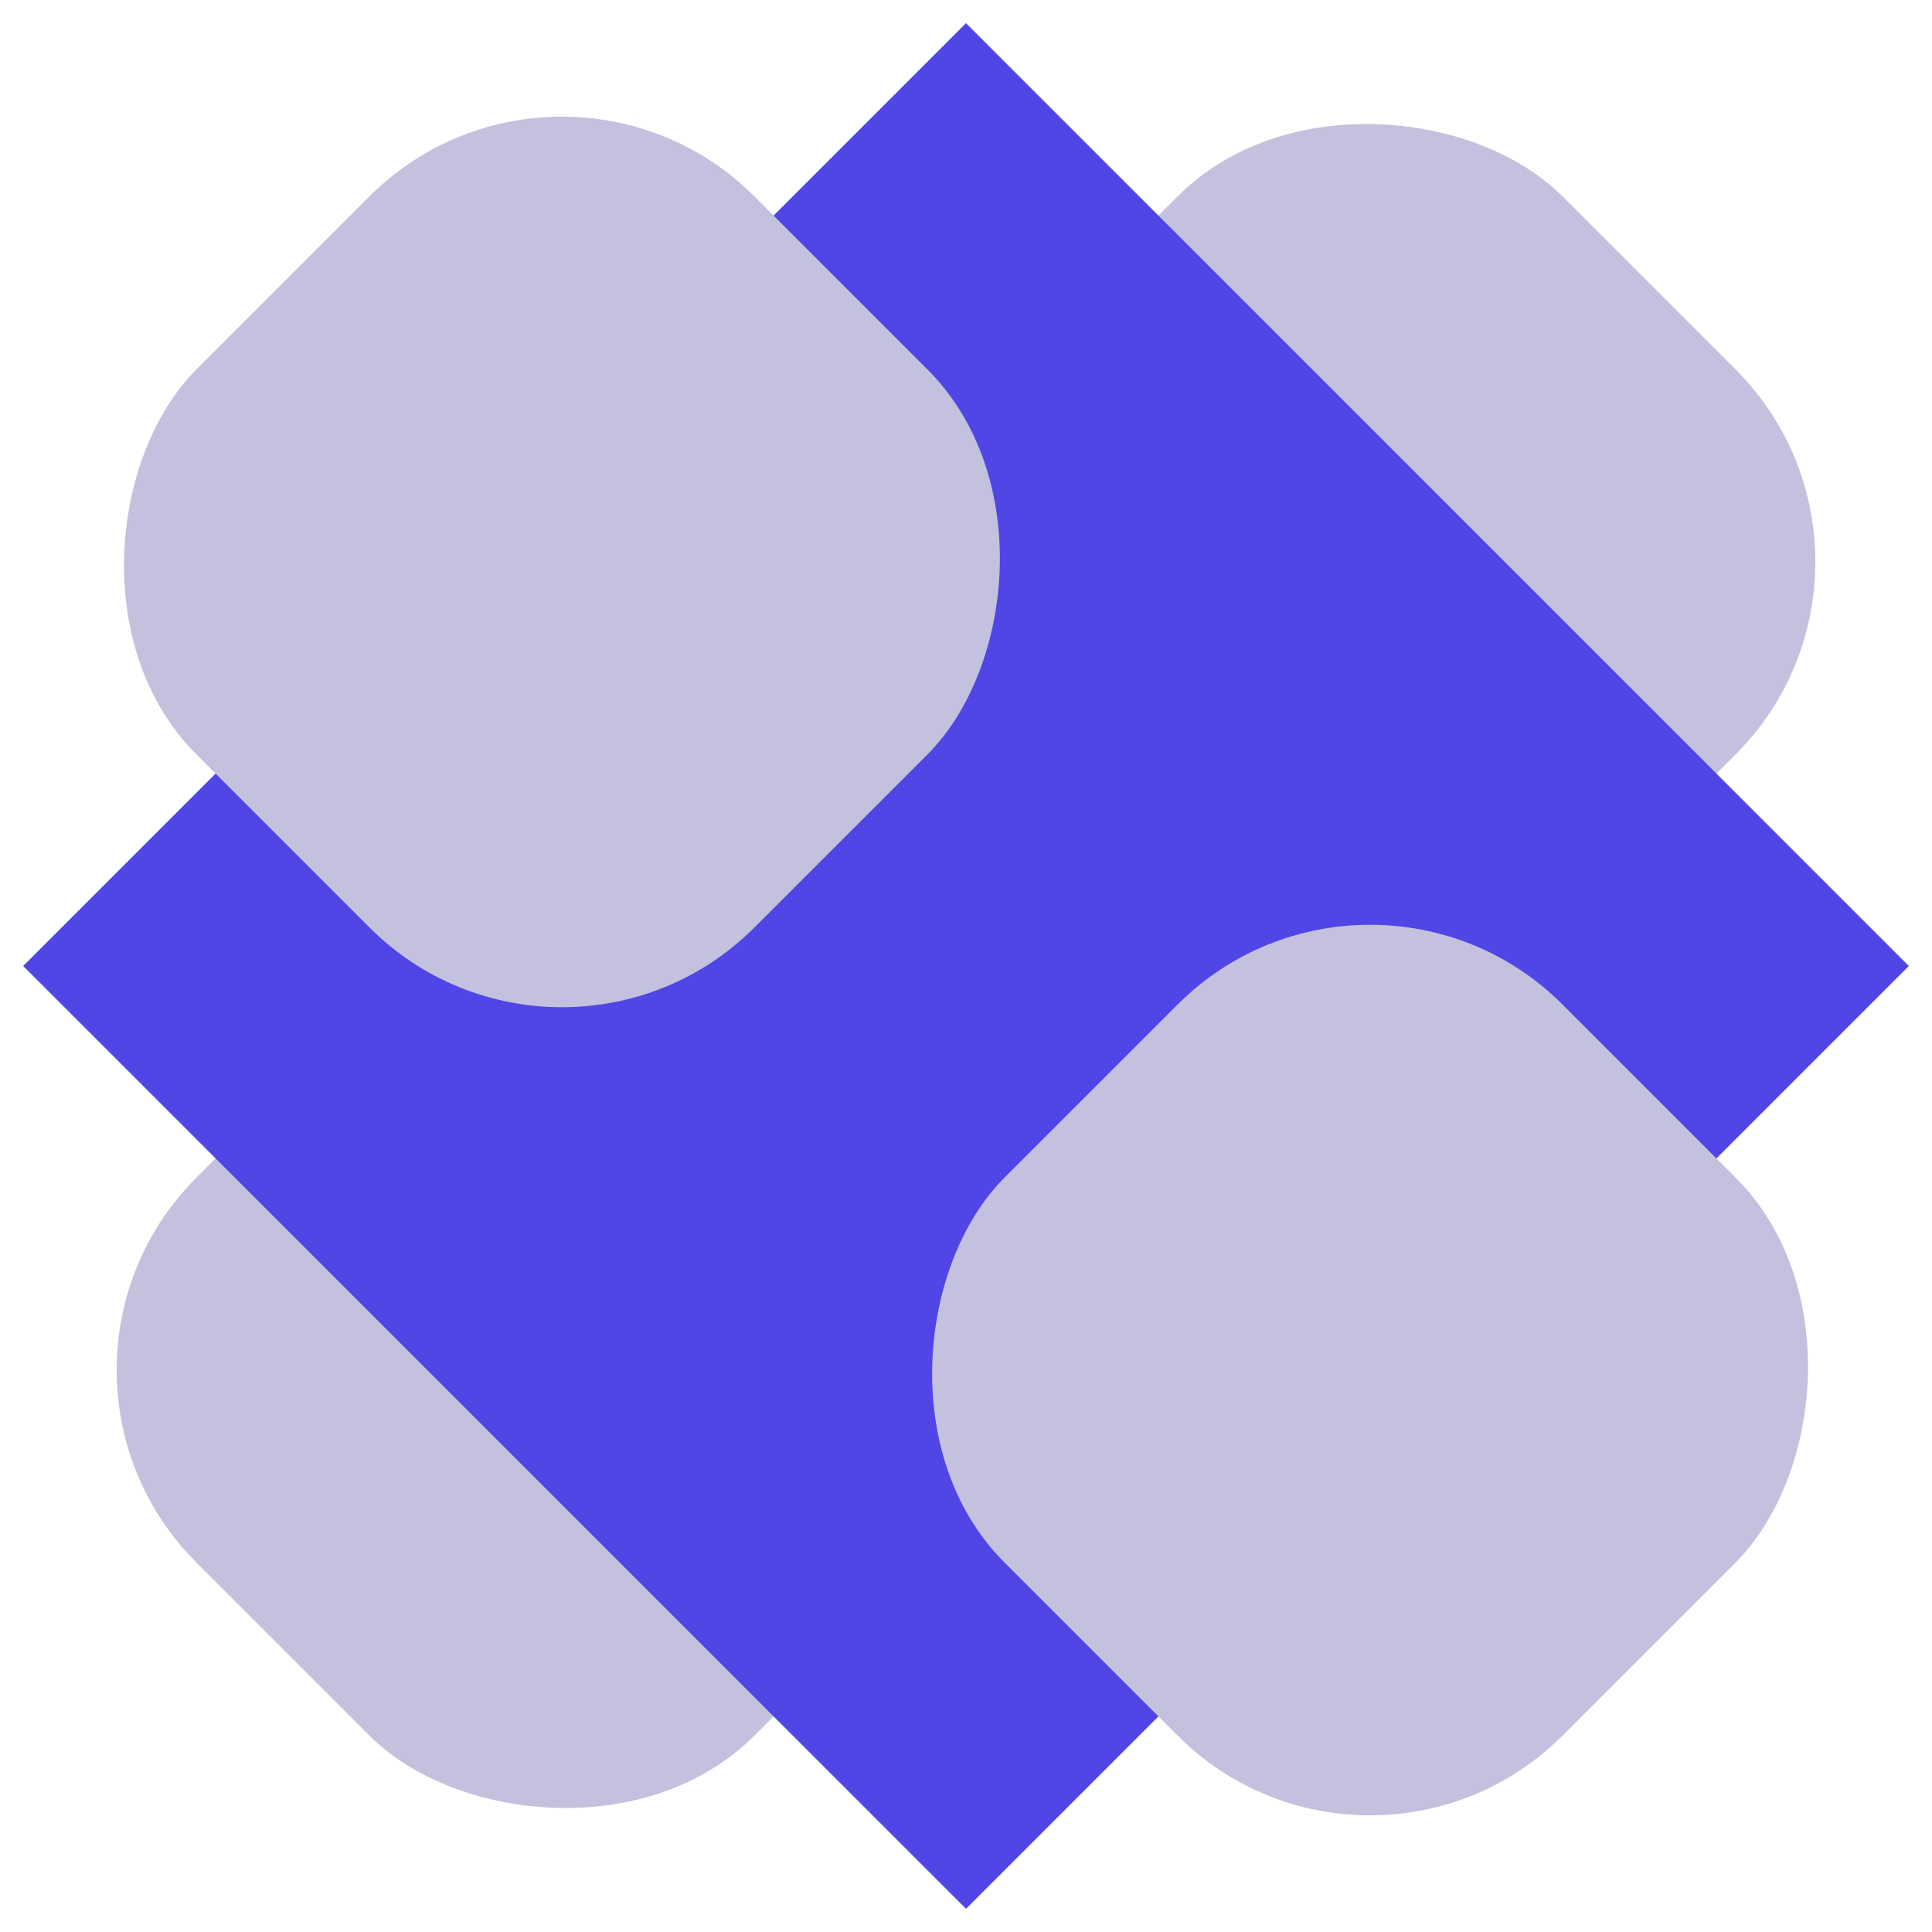 <svg width="71" height="71" viewBox="0 0 71 71" fill="none" xmlns="http://www.w3.org/2000/svg">
<rect x="29.843" y="20.651" width="29" height="29" rx="10" transform="rotate(-45 29.843 20.651)" fill="#C3C1DE"/>
<rect x="0.145" y="50.349" width="29" height="29" rx="10" transform="rotate(-45 0.145 50.349)" fill="#C3C1DE"/>
<rect x="0.852" y="35.5" width="49" height="49" transform="rotate(-45 0.852 35.5)" fill="#4F46E5"/>
<rect x="20.651" y="41.157" width="29" height="29" rx="10" transform="rotate(-135 20.651 41.157)" fill="#C3C1DE"/>
<rect x="50.349" y="70.855" width="29" height="29" rx="10" transform="rotate(-135 50.349 70.855)" fill="#C3C1DE"/>
</svg>
